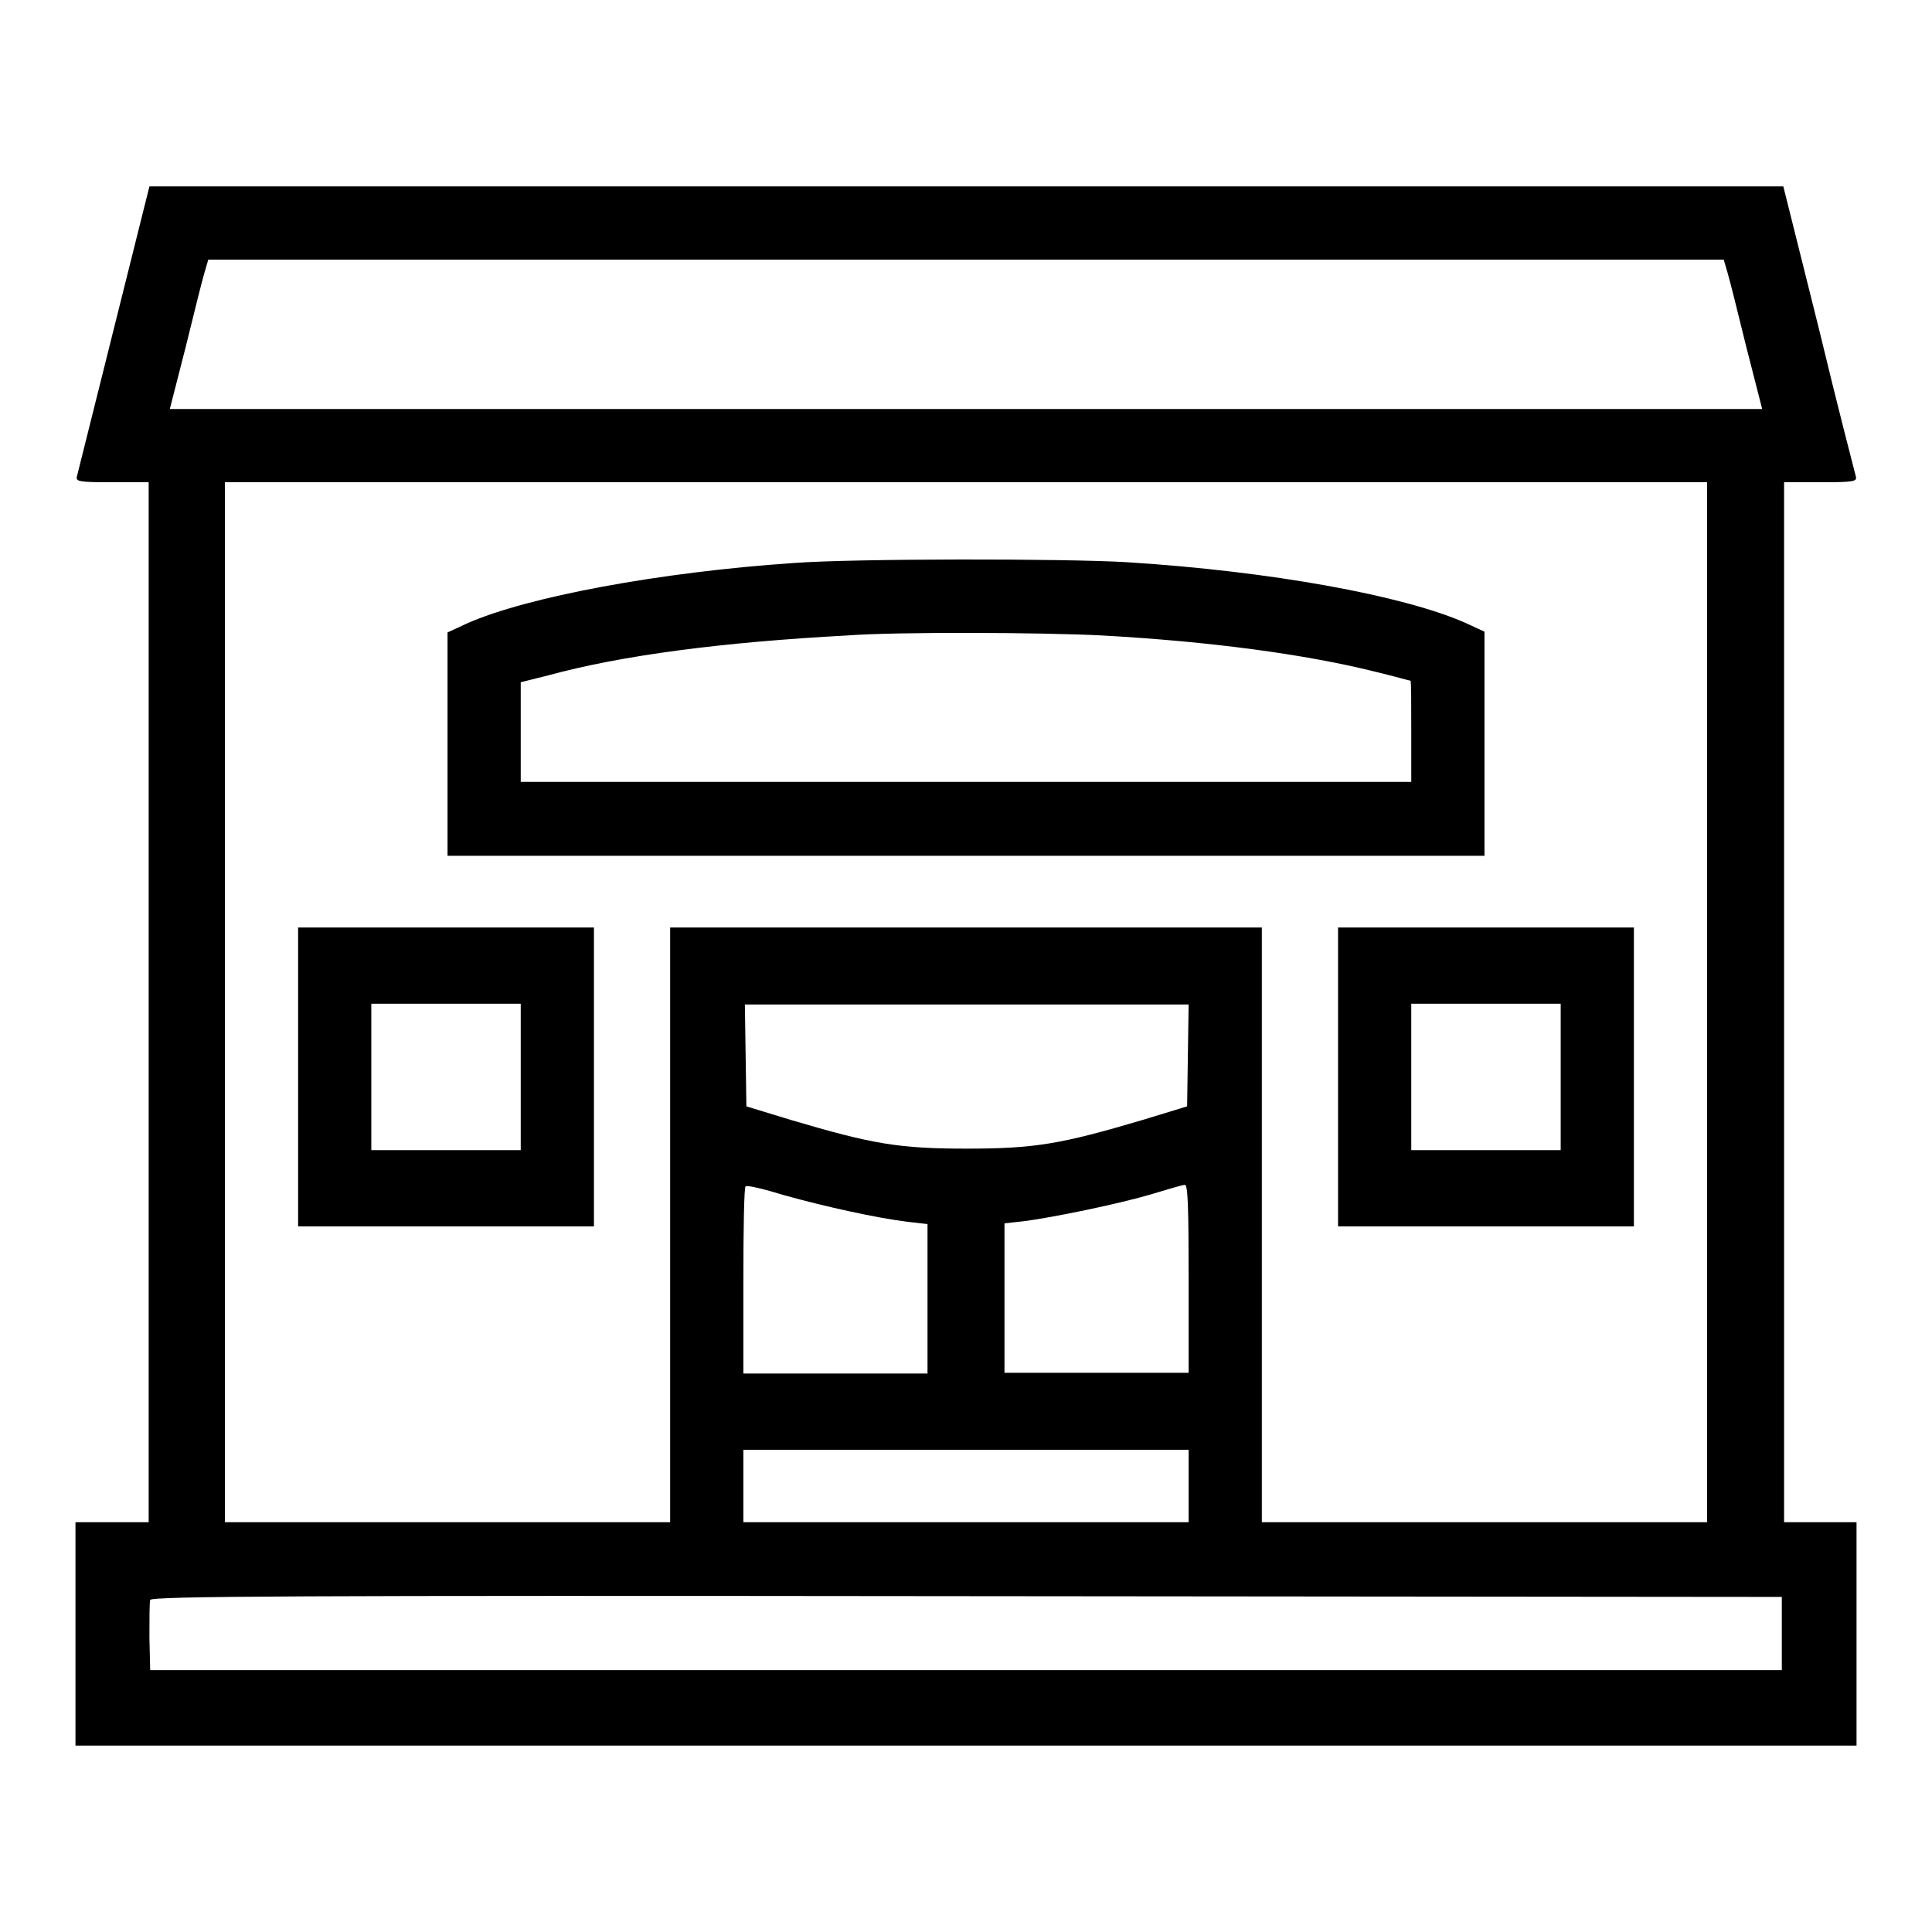 <?xml version="1.0" encoding="utf-8"?>
<!-- Svg Vector Icons : http://www.onlinewebfonts.com/icon -->
<!DOCTYPE svg PUBLIC "-//W3C//DTD SVG 1.1//EN" "http://www.w3.org/Graphics/SVG/1.1/DTD/svg11.dtd">
<svg version="1.1" xmlns="http://www.w3.org/2000/svg" xmlns:xlink="http://www.w3.org/1999/xlink" x="0px" y="0px" viewBox="0 0 256 256" enable-background="new 0 0 256 256" xml:space="preserve">
<g><g><g><path fill="#000000" d="M15.1,43.5c-2.6,10.4-4.8,19.2-4.9,19.6c-0.2,0.7,0.2,0.8,4.6,0.8h4.9v68.9v68.9h-4.8H10v14.8v14.8h118h118v-14.8v-14.8h-4.8h-4.8v-68.9V63.9h4.9c4.4,0,4.8-0.1,4.6-0.8c-0.1-0.4-2.4-9.2-4.9-19.6l-4.7-18.8H128H19.8L15.1,43.5z M228.9,36.1c0.3,1,1.4,5.4,2.5,9.9l2.1,8.2H128H22.5l2.1-8.2c1.1-4.5,2.2-8.9,2.5-9.9l0.5-1.7H128h100.4L228.9,36.1z M226.2,132.8v68.9h-29.5h-29.5v-39.4v-39.4H128H88.8v39.4v39.4H59.3H29.8v-68.9V63.9H128h98.2V132.8z M157.4,139.8l-0.1,6.8l-5.9,1.8c-10.8,3.2-14.3,3.8-23.3,3.8c-9,0-12.5-0.6-23.3-3.8l-5.9-1.8l-0.1-6.8l-0.1-6.7H128h29.5L157.4,139.8z M104,158.4c5.4,1.5,12.2,3,16.3,3.5l2.6,0.3v9.9v9.9h-12.2H98.5v-12.4c0-6.9,0.1-12.4,0.3-12.4C99,157,101.4,157.6,104,158.4z M157.5,169.5v12.4h-12.2h-12.2v-9.9v-9.9l2.7-0.3c3.8-0.5,12.6-2.3,16.9-3.6c2-0.6,4-1.2,4.3-1.2C157.4,157,157.5,159.8,157.5,169.5z M157.5,196.9v4.8H128H98.5v-4.8v-4.8H128h29.5V196.9z M236.1,216.5v4.8H128H19.9l-0.1-4.3c0-2.4,0-4.6,0.1-5c0.2-0.5,18.9-0.6,108.2-0.5l108,0.1L236.1,216.5L236.1,216.5z"/><path fill="#000000" d="M105.2,74.6c-17.8,1.2-35.4,4.5-43.3,8l-2.6,1.2v14.8v14.8H128h68.7V98.5V83.7l-2.6-1.2c-8.2-3.6-25.7-6.8-44.7-8C141.3,74,113.1,74,105.2,74.6z M146,84.2c14.4,0.8,27,2.5,36.2,4.8c2.5,0.6,4.6,1.2,4.7,1.2c0.1,0,0.1,3,0.1,6.7v6.7h-59H69v-6.6v-6.6l3.6-0.9c9.9-2.7,23.1-4.4,39.7-5.3C118.9,83.7,138.3,83.8,146,84.2z"/><path fill="#000000" d="M39.5,142.7v19.8h19.6h19.6v-19.8v-19.8H59.1H39.5V142.7z M69,142.7v9.7h-9.9h-9.9v-9.7v-9.7h9.9H69V142.7z"/><path fill="#000000" d="M177.3,142.7v19.8h19.6h19.6v-19.8v-19.8h-19.6h-19.6V142.7z M206.8,142.7v9.7h-9.9H187v-9.7v-9.7h9.9h9.9V142.7z"/></g></g></g>
</svg>